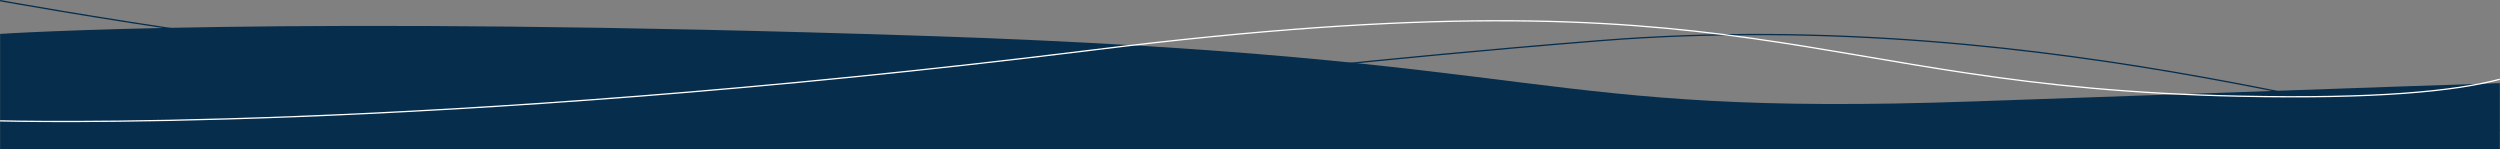 <svg xmlns="http://www.w3.org/2000/svg" width="1920.231" height="114.527" viewBox="0 0 1920.231 114.527">
  <rect x="0" y="0" width="1920.231" height="114.527" fill="#808080" stroke="none"/>
  <g id="slid_pic" transform="translate(-2032.611 -399.711)">
    <path id="パス_2523" data-name="パス 2523" d="M-46.679,1689.248s218.024-14.8,710.14,1.52,461.67,62.507,806.047,50.322,403.813-14.034,403.813-14.034v50.677h-1920Z" transform="translate(2079.38 -1263.495)" fill="#062d4b"/>
    <path id="パス_2524" data-name="パス 2524" d="M-46.168,1517.639s269.273,49.548,563.649,71.028c222.186,16.212,309.895-11.838,664.7-40.249s651.228,80.5,691.649,68.661" transform="translate(2078.87 -1117.436)" fill="none" stroke="#062d4b" stroke-width="1"/>
    <path id="パス_2525" data-name="パス 2525" d="M-88.785,1609.976s324.411,9.47,839.524-54.455,541.416,28.411,881.171,35.514c103.625,2.166,164.487-3.711,199.305-13" transform="translate(2121.487 -1117.436)" fill="none" stroke="#fff" stroke-width="1"/>
  </g>
</svg>
